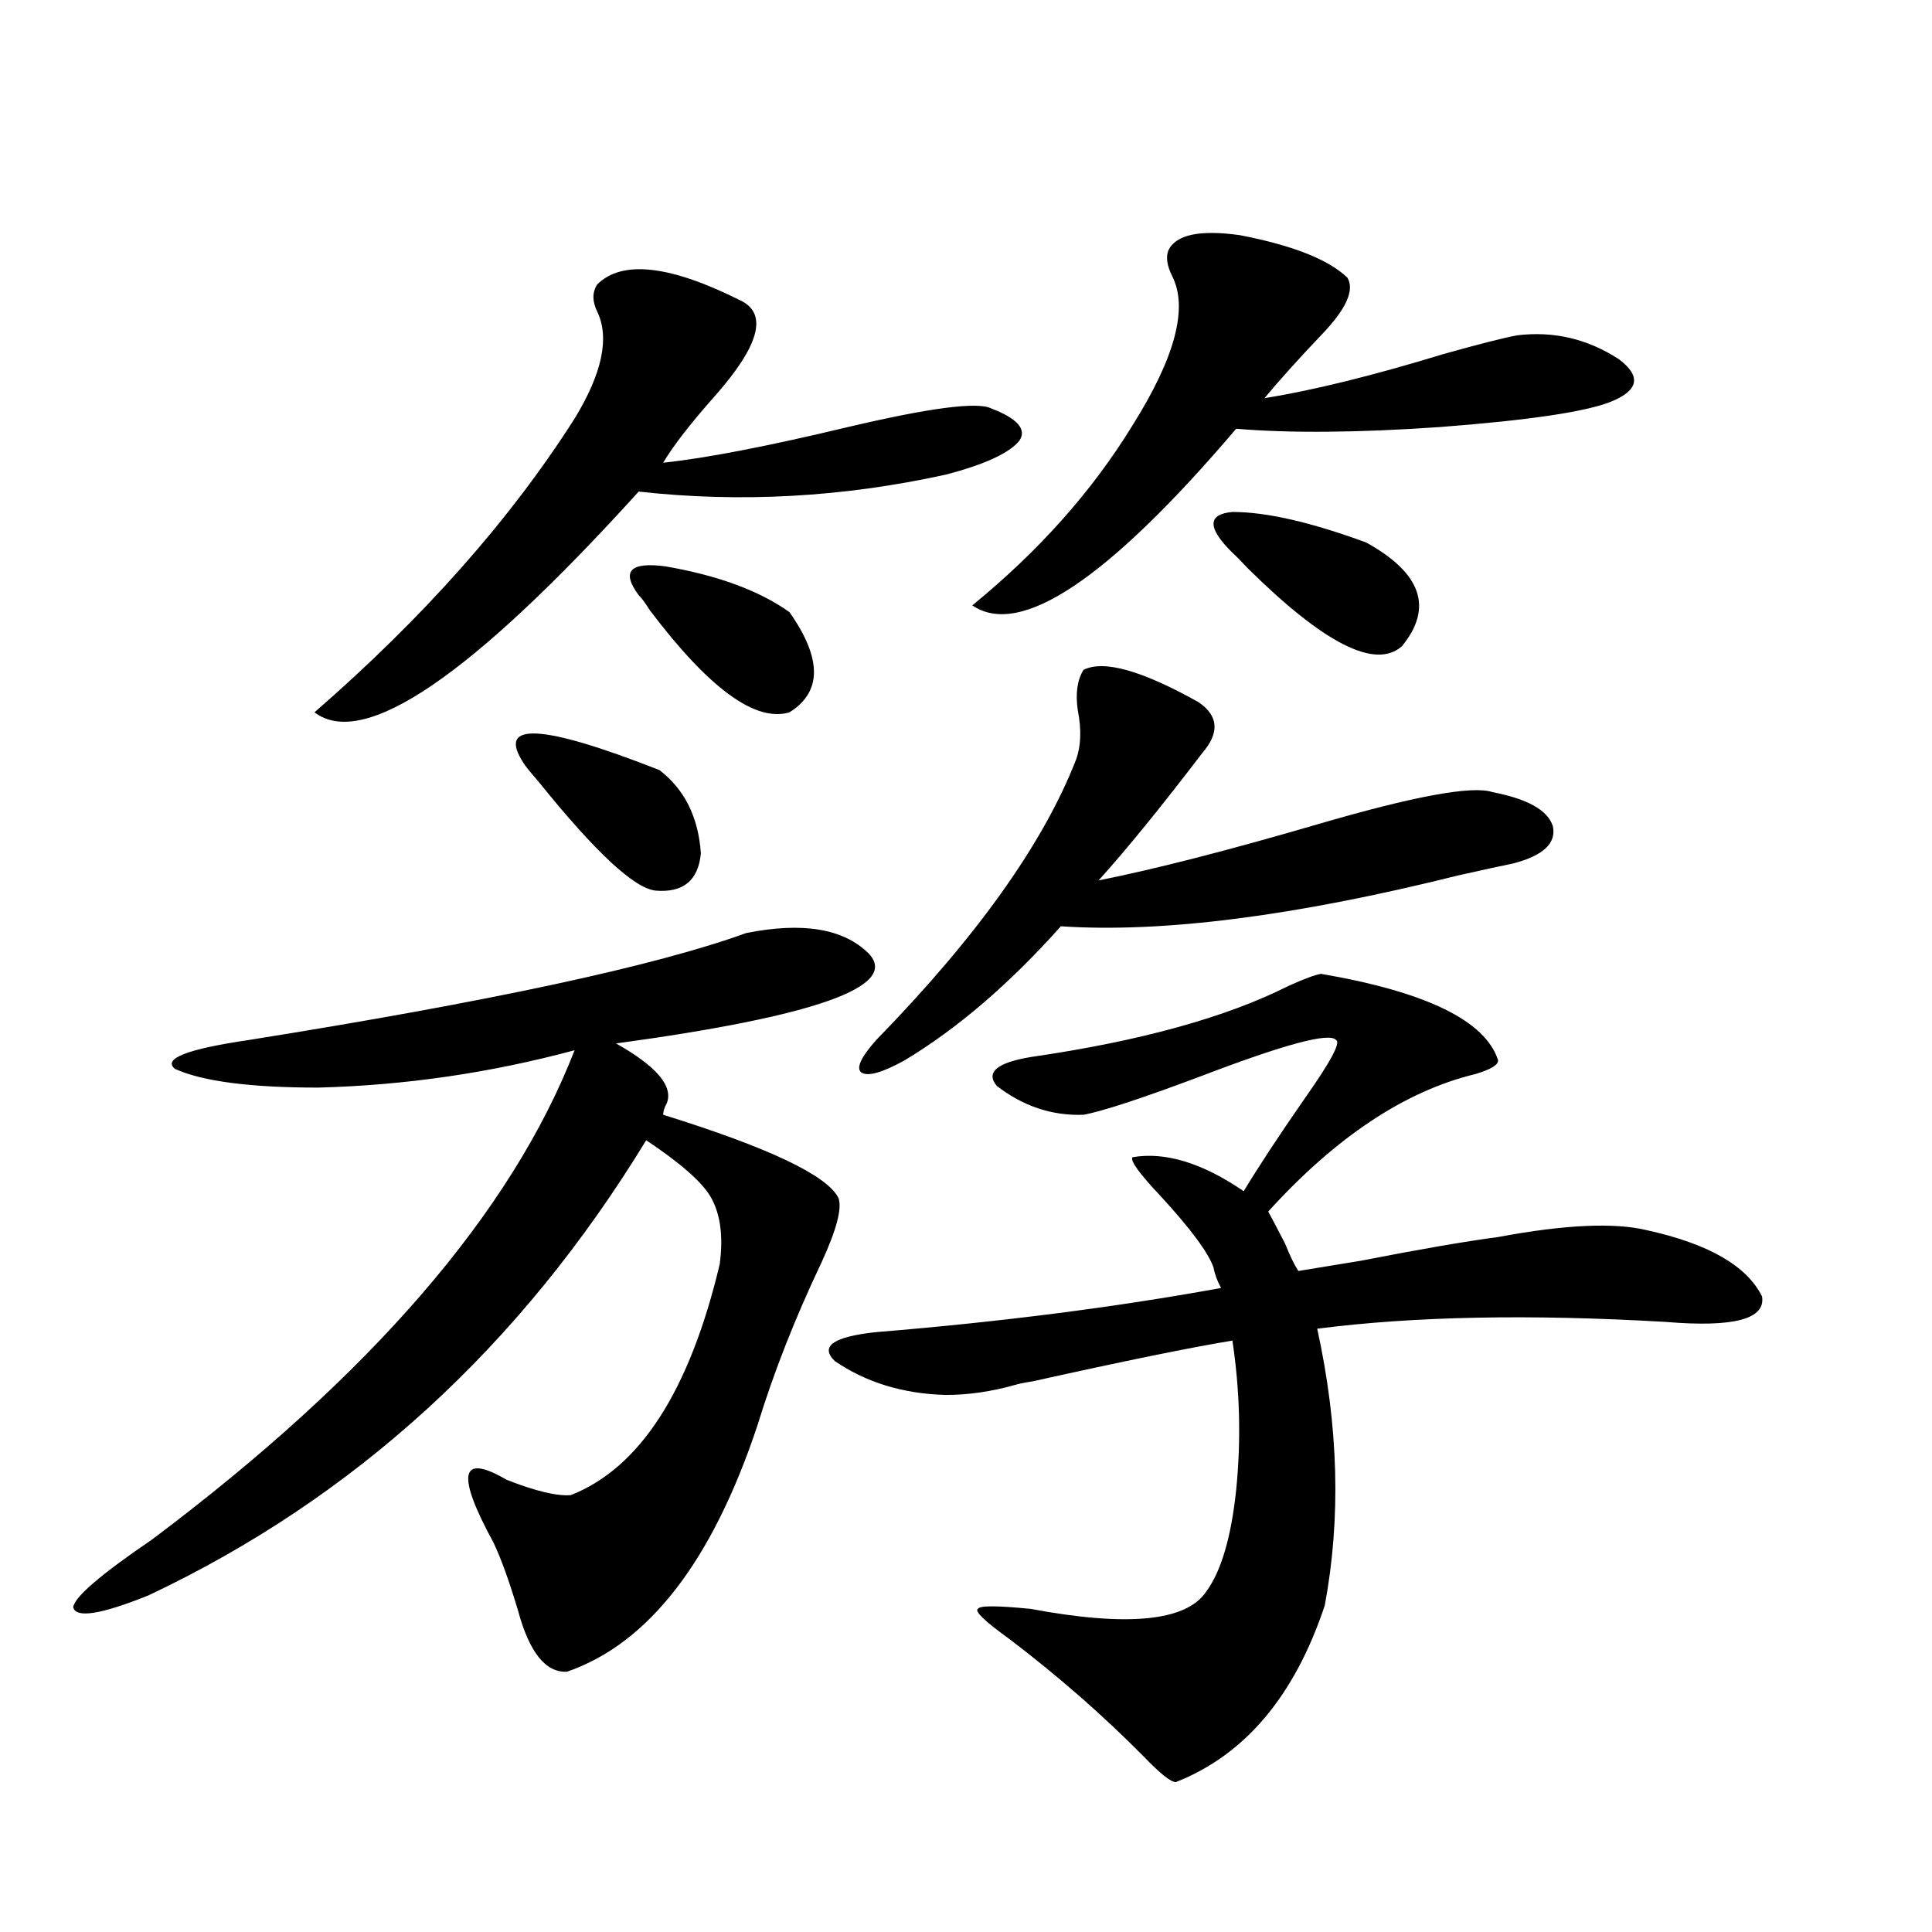 <?xml version="1.0" encoding="utf-8"?>
<!-- Generator: Adobe Illustrator 16.0.0, SVG Export Plug-In . SVG Version: 6.00 Build 0)  -->
<!DOCTYPE svg PUBLIC "-//W3C//DTD SVG 1.1//EN" "http://www.w3.org/Graphics/SVG/1.1/DTD/svg11.dtd">
<svg version="1.1" id="图层_1" xmlns="http://www.w3.org/2000/svg" xmlns:xlink="http://www.w3.org/1999/xlink" x="0px" y="0px"
	 width="1000px" height="1000px" viewBox="0 0 1000 1000" enable-background="new 0 0 1000 1000" xml:space="preserve">
<path d="M386.186,482.957c29.268-5.85,50.396-2.334,63.413,10.547c16.25,17.002-27.316,32.52-130.729,46.582
	c20.808,11.729,29.588,21.973,26.341,30.762c-1.311,2.349-1.951,4.395-1.951,6.152c54.633,17.002,84.876,31.353,90.729,43.066
	c1.951,5.273-0.976,16.411-8.78,33.398c-13.658,28.716-24.725,56.841-33.17,84.375c-23.414,70.313-56.264,112.789-98.534,127.441
	c-11.066,0.577-19.512-9.97-25.365-31.641c-4.558-15.229-8.78-26.943-12.683-35.156c-19.512-35.732-17.24-46.582,6.829-32.52
	c14.954,5.864,26.006,8.501,33.17,7.91c35.762-14.063,61.462-53.901,77.071-119.531c1.951-14.639,0.32-26.367-4.878-35.156
	c-4.558-7.607-15.609-17.275-33.17-29.004C269.436,696.834,183.584,775.345,76.925,825.73c-24.725,9.957-37.728,12.003-39.023,6.152
	c0.641-5.273,14.299-16.987,40.975-35.156C192.044,711.775,264.878,627.4,297.407,543.602
	c-43.581,11.729-87.803,18.169-132.68,19.336c-35.121,0-59.846-3.213-74.145-9.668c-6.509-5.273,6.174-10.244,38.048-14.941
	C253.506,518.416,339.357,499.959,386.186,482.957z M384.234,156.004c13.003,7.031,8.445,23.154-13.658,48.34
	c-13.018,14.653-22.118,26.367-27.316,35.156c22.104-2.334,53.978-8.486,95.607-18.457c42.271-9.956,66.98-13.184,74.145-9.668
	c13.658,5.273,18.536,10.85,14.634,16.699c-5.213,6.455-17.896,12.305-38.048,17.578c-53.337,11.729-106.339,14.653-159.021,8.789
	c-86.507,95.513-142.436,133.594-167.801,114.258c56.584-49.219,101.461-99.893,134.631-152.051
	c14.299-23.428,18.201-41.885,11.707-55.371c-2.606-5.273-2.606-9.956,0-14.063C322.117,134.334,347.162,137.259,384.234,156.004z
	 M271.066,395.066c-14.313-21.67,9.101-20.503,70.242,3.516c13.003,9.971,20.152,24.321,21.463,43.066
	c-1.311,14.063-9.115,20.518-23.414,19.336c-11.066-1.167-31.219-19.912-60.486-56.25
	C274.313,399.461,271.707,396.248,271.066,395.066z M330.577,308.055c-9.115-12.305-4.558-17.275,13.658-14.941
	c27.316,4.697,48.779,12.607,64.389,23.73c16.905,24.033,16.905,41.309,0,51.855c-17.561,5.273-41.63-12.305-72.193-52.734
	C333.824,311.873,331.873,309.236,330.577,308.055z M489.598,722.02c-22.118-0.576-41.31-6.44-57.56-17.578
	c-7.805-7.607-0.655-12.593,21.463-14.941c64.389-5.273,123.899-12.881,178.532-22.852c-1.951-3.516-3.262-7.031-3.902-10.547
	c-2.606-7.607-11.707-19.912-27.316-36.914c-11.066-11.714-15.944-18.457-14.634-20.215c16.905-2.925,36.097,2.939,57.56,17.578
	c7.805-12.881,18.201-28.701,31.219-47.461c13.658-19.336,19.177-29.58,16.585-30.762c-3.262-4.092-26.341,2.061-69.267,18.457
	c-31.219,11.729-51.706,18.457-61.462,20.215c-16.265,0.591-31.219-4.395-44.877-14.941c-5.854-7.031,0-12.002,17.561-14.941
	c56.584-8.198,101.126-20.503,133.655-36.914c7.805-3.516,13.323-5.562,16.585-6.152c54.633,9.38,85.196,24.321,91.705,44.824
	c0,2.349-3.902,4.697-11.707,7.031c-36.432,8.789-72.193,32.52-107.314,71.191c1.951,3.516,4.878,9.092,8.78,16.699
	c2.592,6.455,4.878,11.138,6.829,14.063c7.149-1.167,17.881-2.925,32.194-5.273c29.908-5.85,53.657-9.956,71.218-12.305
	c34.466-6.44,60.151-7.607,77.071-3.516c31.859,7.031,51.706,18.457,59.511,34.277c1.951,11.729-14.634,16.123-49.755,13.184
	c-70.242-4.092-130.408-2.925-180.483,3.516c11.052,50.4,12.348,98.149,3.902,143.262c-15.609,46.871-41.31,77.344-77.071,91.406
	c-2.606,0-8.14-4.395-16.585-13.184c-20.822-21.094-43.901-41.309-69.267-60.645c-13.018-9.379-18.536-14.652-16.585-15.82
	c0.641-1.758,9.756-1.758,27.316,0c50.075,9.366,80.318,6.441,90.729-8.789c7.805-10.547,13.003-28.125,15.609-52.734
	c2.592-25.776,1.951-51.553-1.951-77.344c-21.463,3.516-55.943,10.547-103.412,21.094c-3.902,0.591-6.829,1.182-8.78,1.758
	C513.332,720.262,501.305,722.02,489.598,722.02z M560.815,346.727c10.396-5.273,30.243,0.303,59.511,16.699
	c10.396,7.031,11.052,15.82,1.951,26.367c-21.463,28.125-39.358,50.098-53.657,65.918c29.268-5.85,66.98-15.518,113.168-29.004
	c50.075-14.639,80.318-20.215,90.729-16.699c18.201,3.516,28.612,9.38,31.219,17.578c1.951,8.789-4.878,15.244-20.487,19.336
	c-5.854,1.182-15.289,3.228-28.292,6.152c-84.556,21.094-153.167,29.883-205.849,26.367c-26.676,29.883-53.657,53.037-80.974,69.434
	c-11.707,6.455-19.191,8.501-22.438,6.152c-2.606-2.334,0-7.91,7.805-16.699c52.026-53.311,86.492-101.65,103.412-145.02
	c2.592-7.031,2.927-15.518,0.976-25.488C556.578,359.031,557.554,352,560.815,346.727z M697.397,143.699
	c3.902,6.455-0.655,16.411-13.658,29.883c-11.707,12.305-21.463,23.154-29.268,32.52c25.365-4.092,56.249-11.714,92.681-22.852
	c18.856-5.273,31.539-8.486,38.048-9.668c18.856-2.334,36.417,1.758,52.682,12.305c11.707,8.789,10.396,16.123-3.902,21.973
	c-13.018,5.273-42.605,9.668-88.778,13.184c-42.285,2.939-77.406,3.228-105.363,0.879c-66.34,77.935-111.872,108.408-136.582,91.406
	c34.466-28.125,62.103-59.175,82.925-93.164c22.104-35.156,28.933-60.933,20.487-77.344c-2.606-5.273-3.262-9.668-1.951-13.184
	c3.902-8.198,16.25-10.835,37.072-7.91C669.105,127,687.642,134.334,697.397,143.699z M637.887,286.082
	c-13.018-12.881-13.018-19.912,0-21.094c17.561,0,40.64,5.273,69.267,15.82c28.612,15.82,34.786,33.701,18.536,53.613
	c-13.658,12.305-40.334-1.167-79.998-40.43C642.43,290.477,639.838,287.84,637.887,286.082z"/>
</svg>
